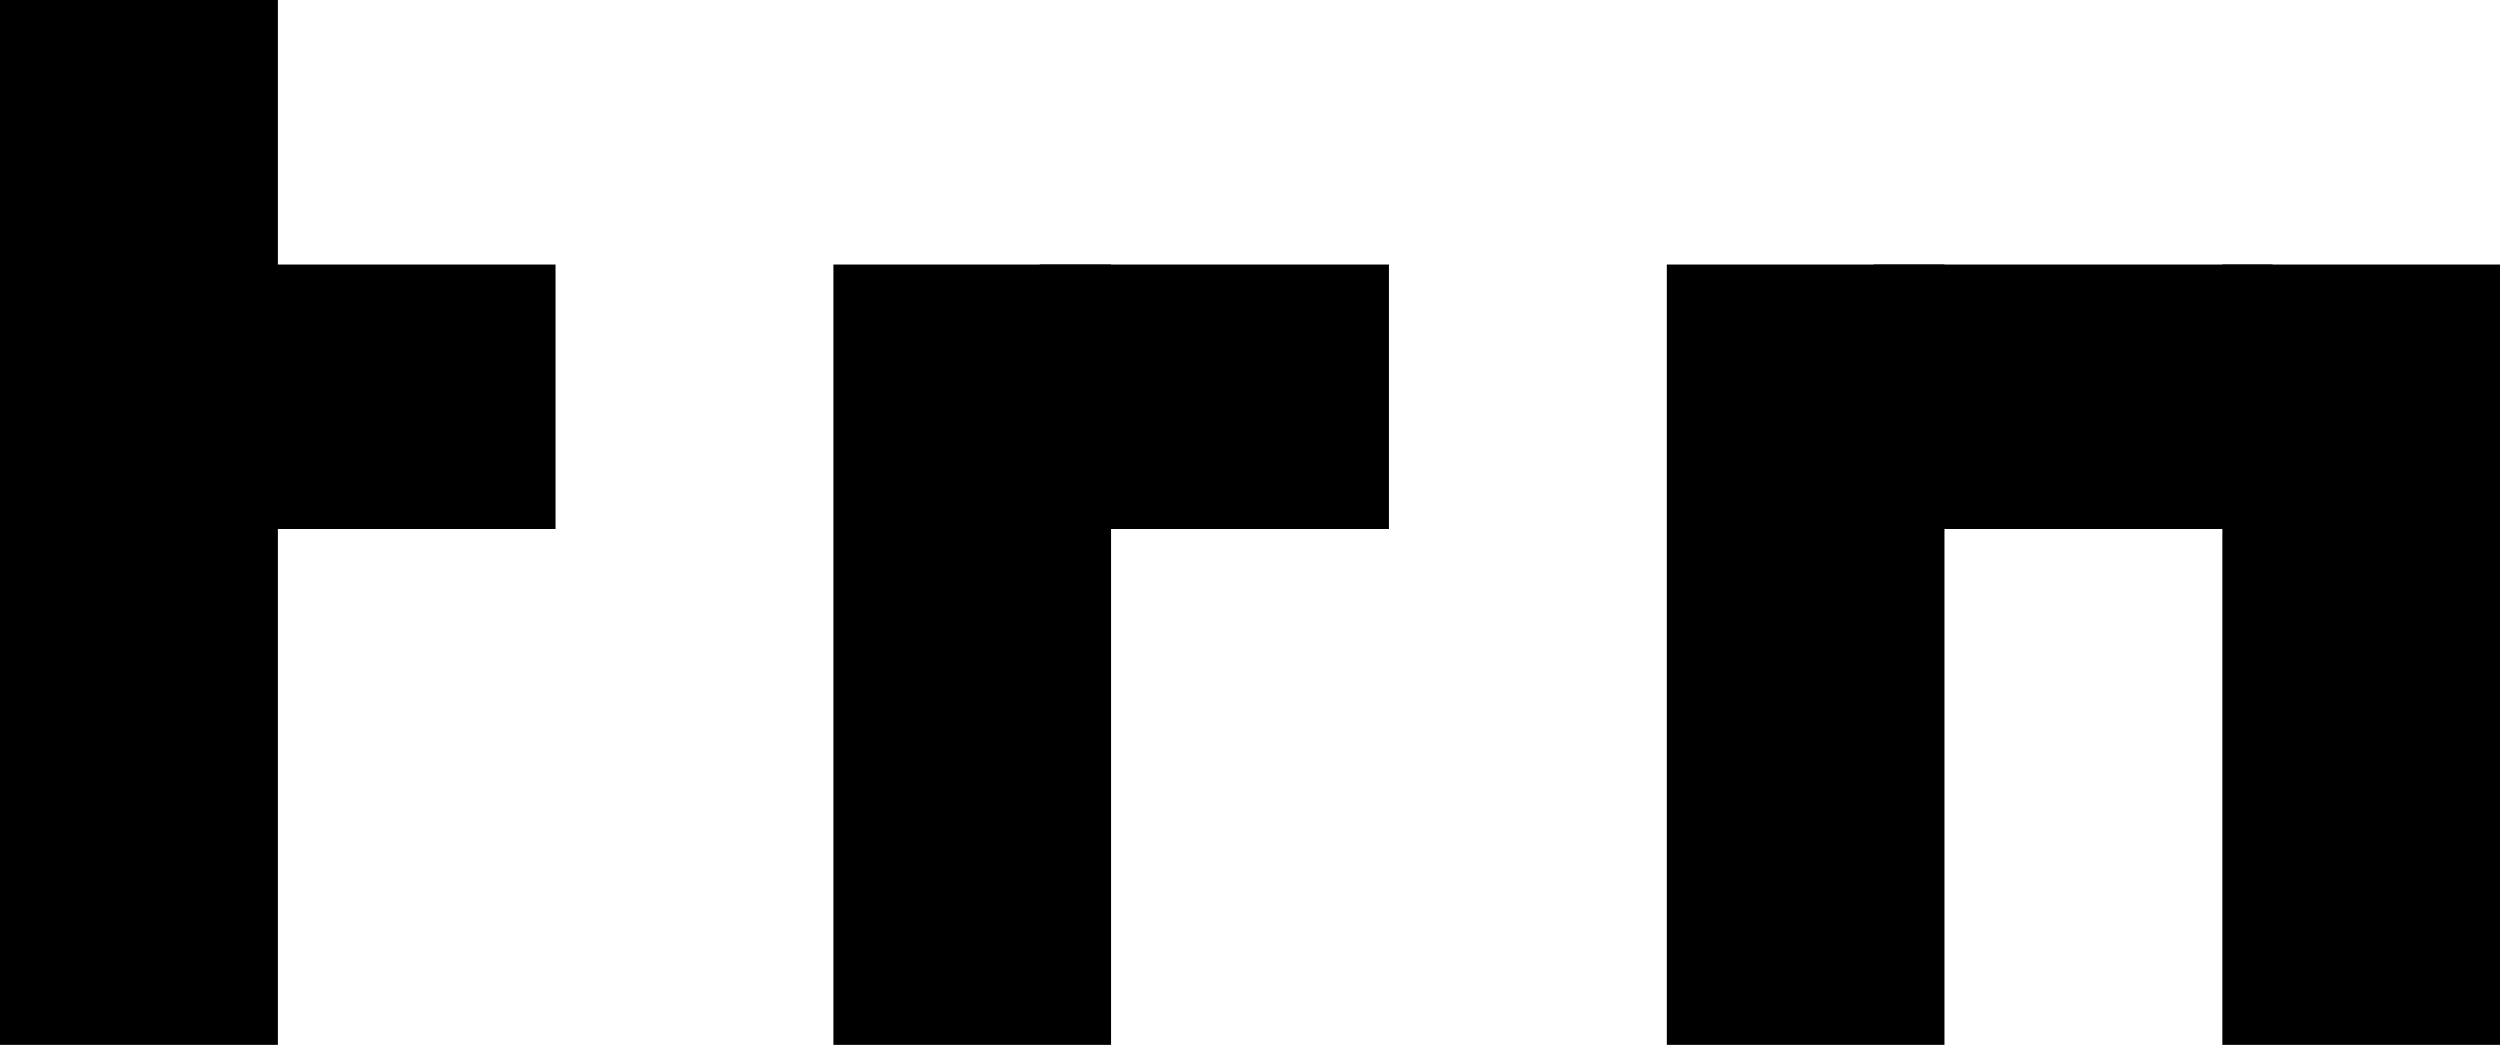 <?xml version="1.0" encoding="utf-8"?>
<!-- Generator: Adobe Illustrator 21.0.0, SVG Export Plug-In . SVG Version: 6.00 Build 0)  -->
<svg version="1.1" id="Livello_1" xmlns="http://www.w3.org/2000/svg" xmlns:xlink="http://www.w3.org/1999/xlink" x="0px" y="0px"
	 viewBox="0 0 1065.2 445.3" style="enable-background:new 0 0 1065.2 445.3;" xml:space="preserve">
<style type="text/css">
	.st0{clip-path:url(#SVGID_2_);}
</style>
<g>
	<g>
		<defs>
			<polyline id="SVGID_1_" points="1108.3,699 1108.3,-166 -64,-166 -64,699 1108.3,699 			"/>
		</defs>
		<clipPath id="SVGID_2_">
			<use xlink:href="#SVGID_1_"  style="overflow:visible;"/>
		</clipPath>
		<path class="st0" d="M0,332.5l118.4,112.7H0V332.5z M118.4,332.5H0l118.4,112.7V332.5z M0,225.4l118.4,107.1H0V225.4z
			 M118.4,225.4H0l118.4,107.1V225.4z M0,112.7l118.4,112.7H0V112.7z M118.4,112.7H0l118.4,112.7V112.7z M0,0l118.4,112.7H0V0z
			 M118.4,0H0l118.4,112.7V0z"/>
		<path class="st0" d="M77.1,112.7l159.6,112.7H77.1V112.7z M236.7,112.7H77.1l159.6,112.7V112.7z"/>
		<path class="st0" d="M355.1,332.5l118.3,112.7H355.1V332.5z M473.4,332.5H355.1l118.3,112.7V332.5z M355.1,225.4l118.3,107.1
			H355.1V225.4z M473.4,225.4H355.1l118.3,107.1V225.4z M355.1,112.7l118.3,112.7H355.1V112.7z M473.4,112.7H355.1l118.3,112.7
			V112.7z"/>
		<path class="st0" d="M443,112.7l148.8,112.7H443V112.7z M591.8,112.7H443l148.8,112.7V112.7z"/>
		<path class="st0" d="M710.2,332.5l118.3,112.7H710.2V332.5z M828.5,332.5H710.2l118.3,112.7V332.5z M710.2,225.4l118.3,107.1
			H710.2V225.4z M828.5,225.4H710.2l118.3,107.1V225.4z M710.2,112.7l118.3,112.7H710.2V112.7z M828.5,112.7H710.2l118.3,112.7
			V112.7z"/>
		<path class="st0" d="M798.3,112.7l170,112.7h-170V112.7z M968.3,112.7h-170l170,112.7V112.7z"/>
		<path class="st0" d="M946.9,332.5l118.4,112.7H946.9V332.5z M1065.2,332.5H946.9l118.4,112.7V332.5z M946.9,225.4l118.4,107.1
			H946.9V225.4z M1065.2,225.4H946.9l118.4,107.1V225.4z M946.9,112.7l118.4,112.7H946.9V112.7z M1065.2,112.7H946.9l118.4,112.7
			V112.7z"/>
	</g>
</g>
</svg>
